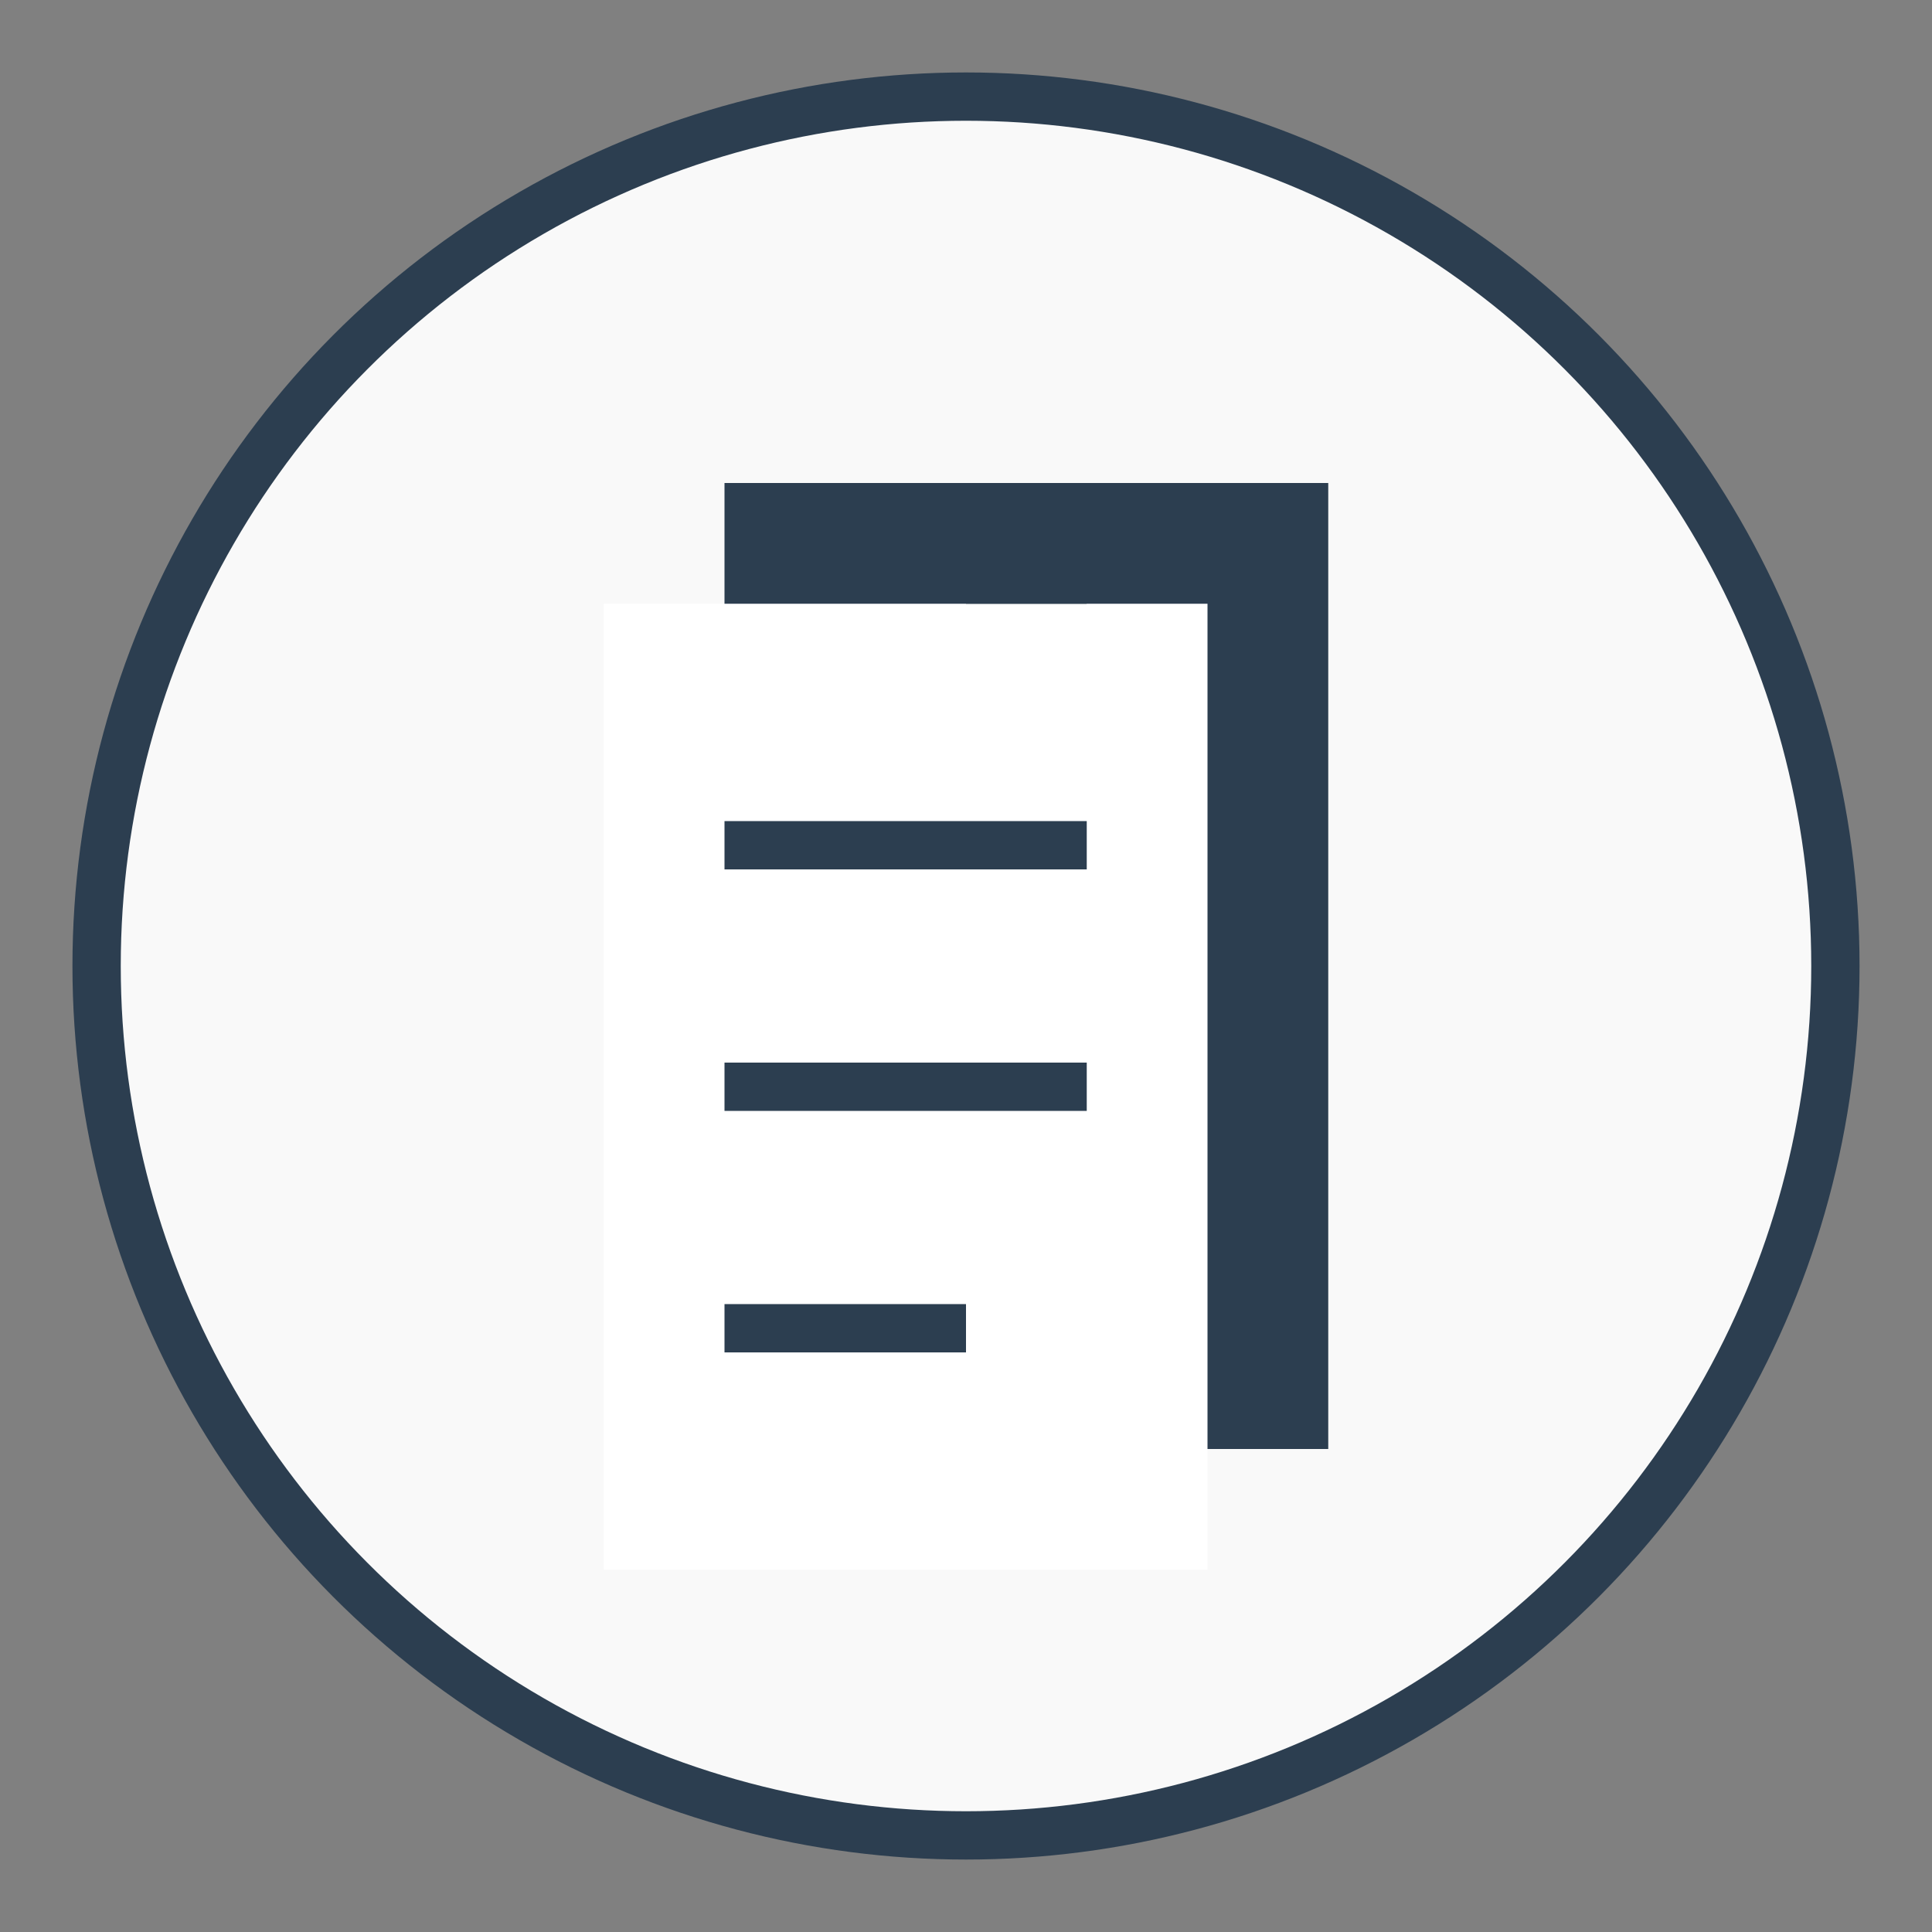 <svg xmlns="http://www.w3.org/2000/svg" width="80" height="80" viewBox="0 0 80 80">
  <rect x="0" y="0" width="80" height="80" fill="#808080" stroke="none"/>
  <circle cx="40" cy="40" r="36" fill="#f9f9f9" stroke="#2c3e50" stroke-width="2"/>
  <path d="M30 20h25v40H30z" fill="#2c3e50"/>
  <path d="M25 25h25v40H25z" fill="white"/>
  <path d="M30 35h15M30 45h15M30 55h10" stroke="#2c3e50" stroke-width="2"/>
  <path d="M45 25l-5-5v5z" fill="#2c3e50"/>
</svg>